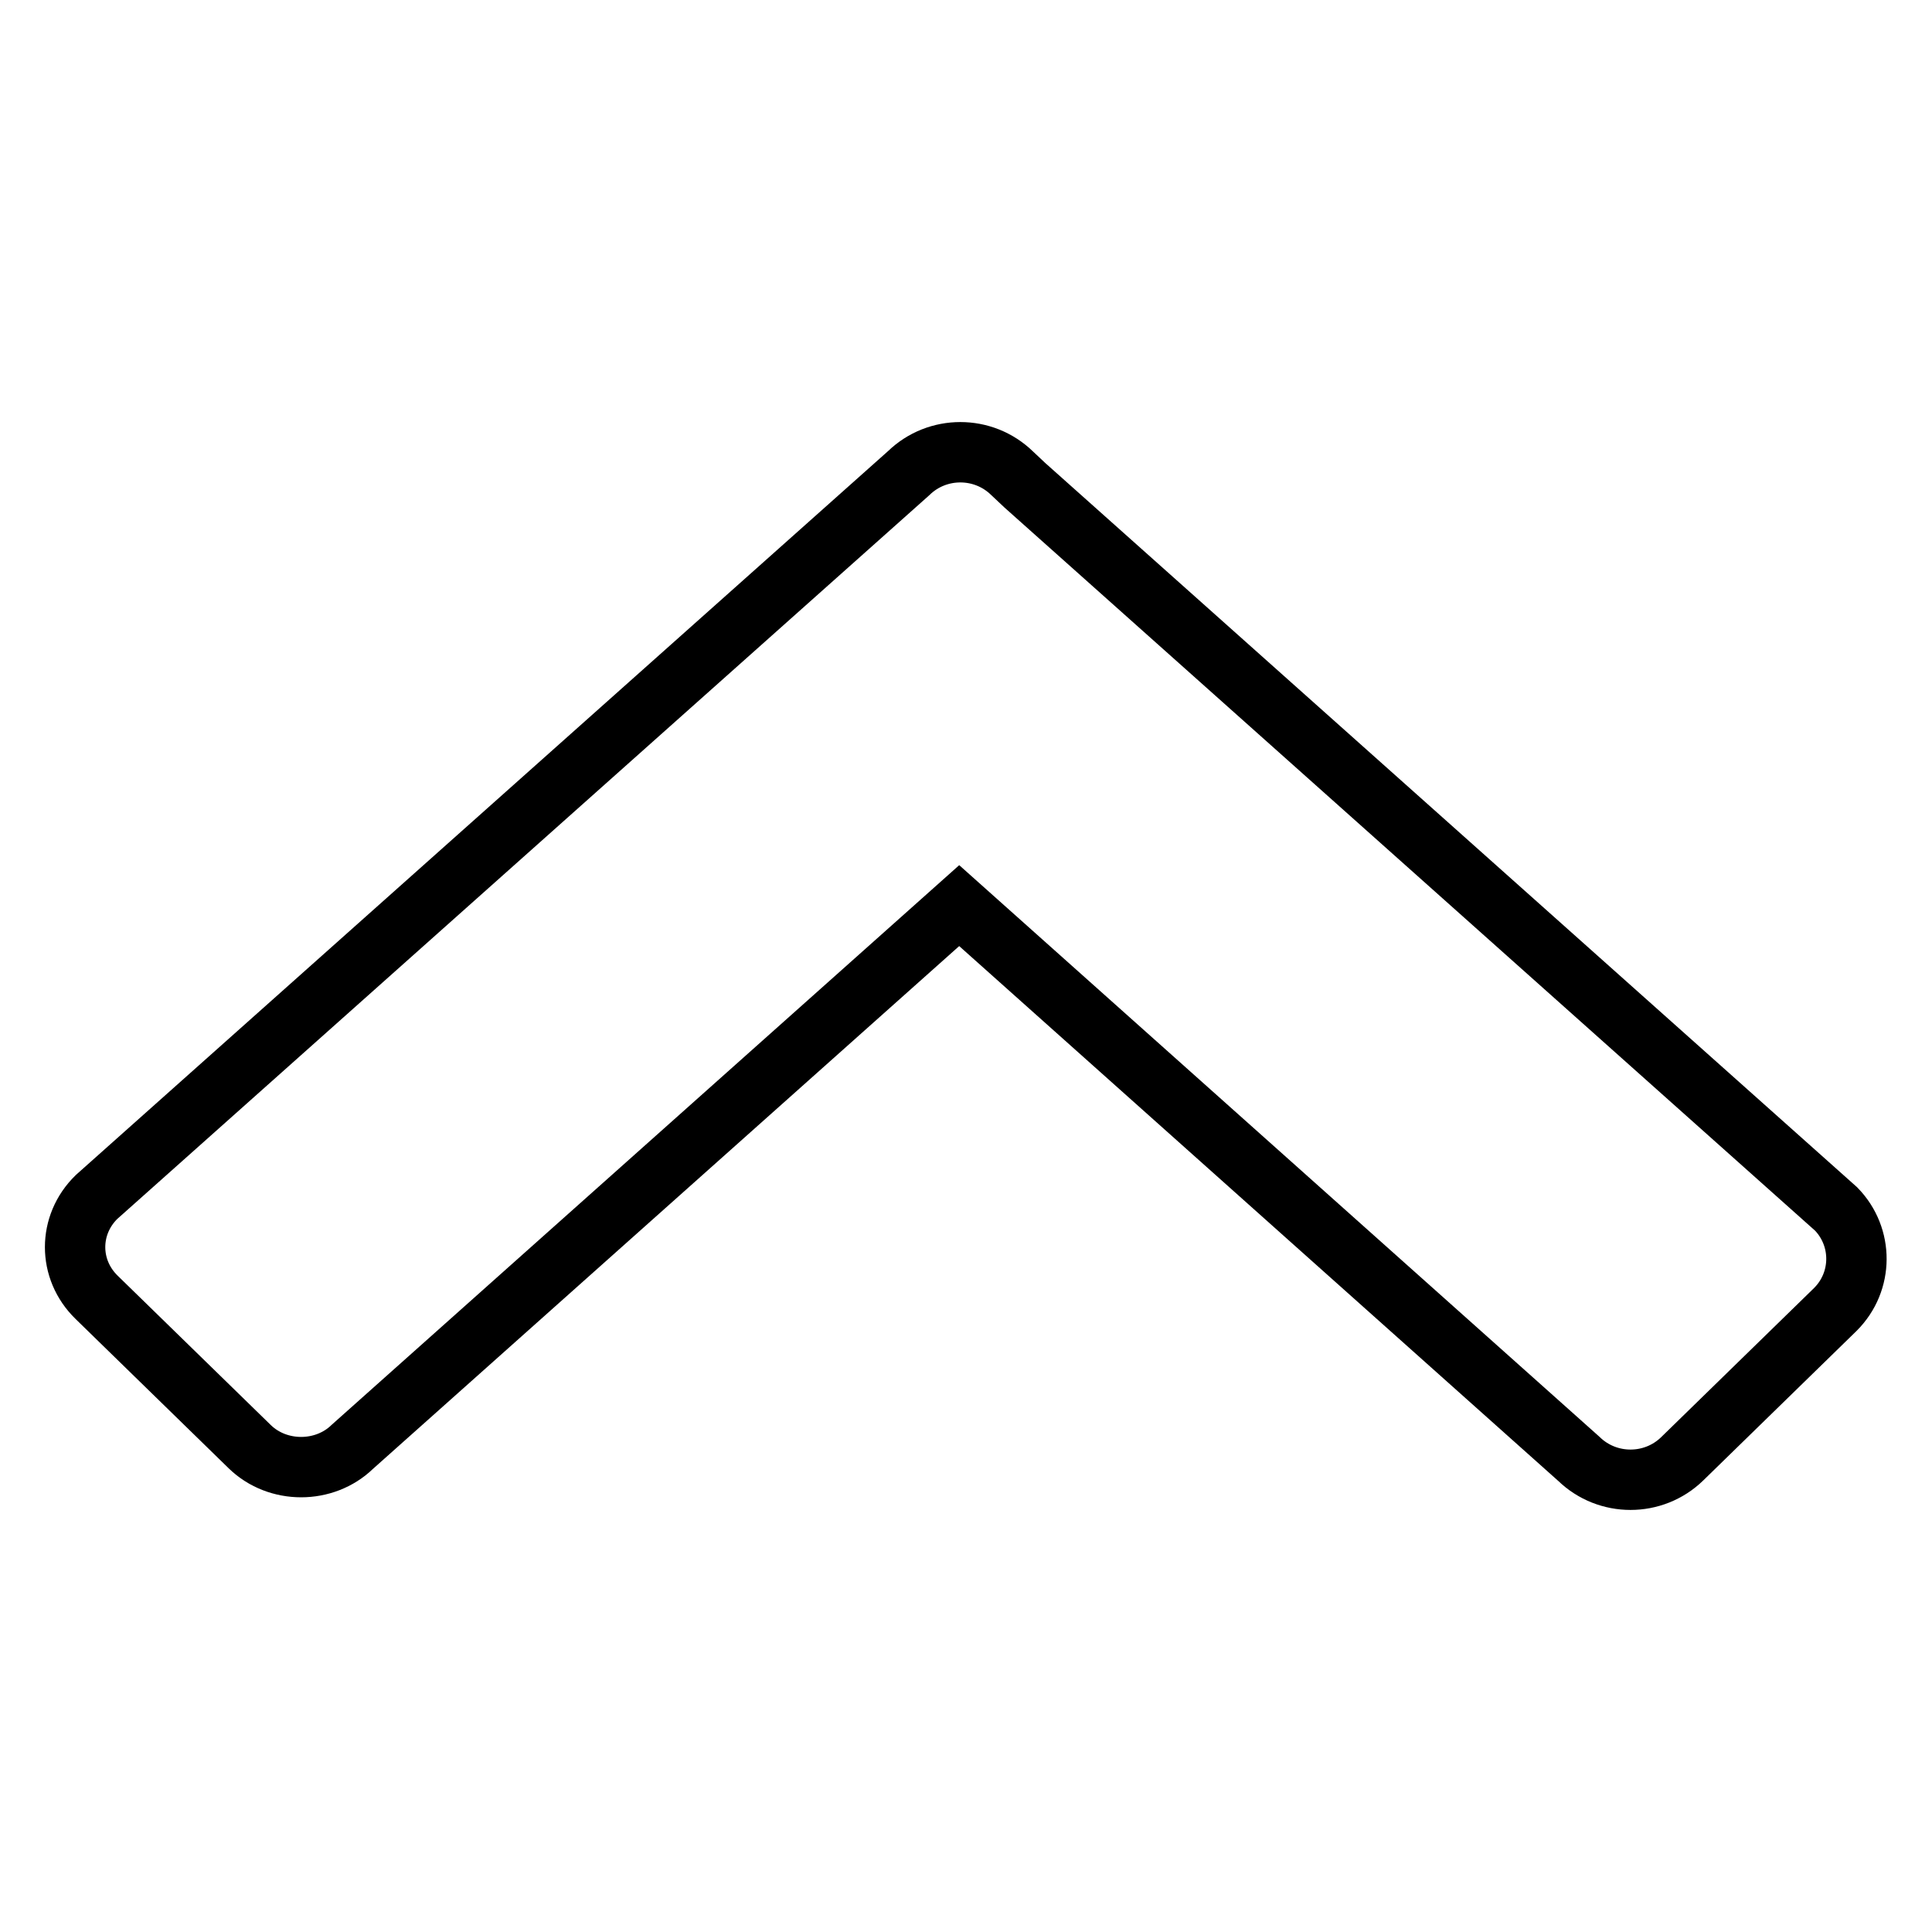 <?xml version="1.0" encoding="utf-8"?>
<!-- Svg Vector Icons : http://www.onlinewebfonts.com/icon -->
<!DOCTYPE svg PUBLIC "-//W3C//DTD SVG 1.1//EN" "http://www.w3.org/Graphics/SVG/1.1/DTD/svg11.dtd">
<svg version="1.1" xmlns="http://www.w3.org/2000/svg" xmlns:xlink="http://www.w3.org/1999/xlink" x="0px" y="0px" viewBox="0 0 256 256" enable-background="new 0 0 256 256" xml:space="preserve">
<g><g><path stroke-width="8" fill-opacity="0" stroke="#000000"  d="M243.2,173.5l-20.3,19.8c-3.8,3.7-9.9,3.7-13.7,0L127.1,120l-80.4,71.7c-3.7,3.6-9.9,3.6-13.6,0l-20.3-19.8c-3.8-3.7-3.8-9.6,0-13.3l107.6-95.9c3.8-3.7,9.9-3.7,13.7,0l1.7,1.6l107.5,95.9C246.9,163.9,246.9,169.8,243.2,173.5z"/></g></g>
</svg>